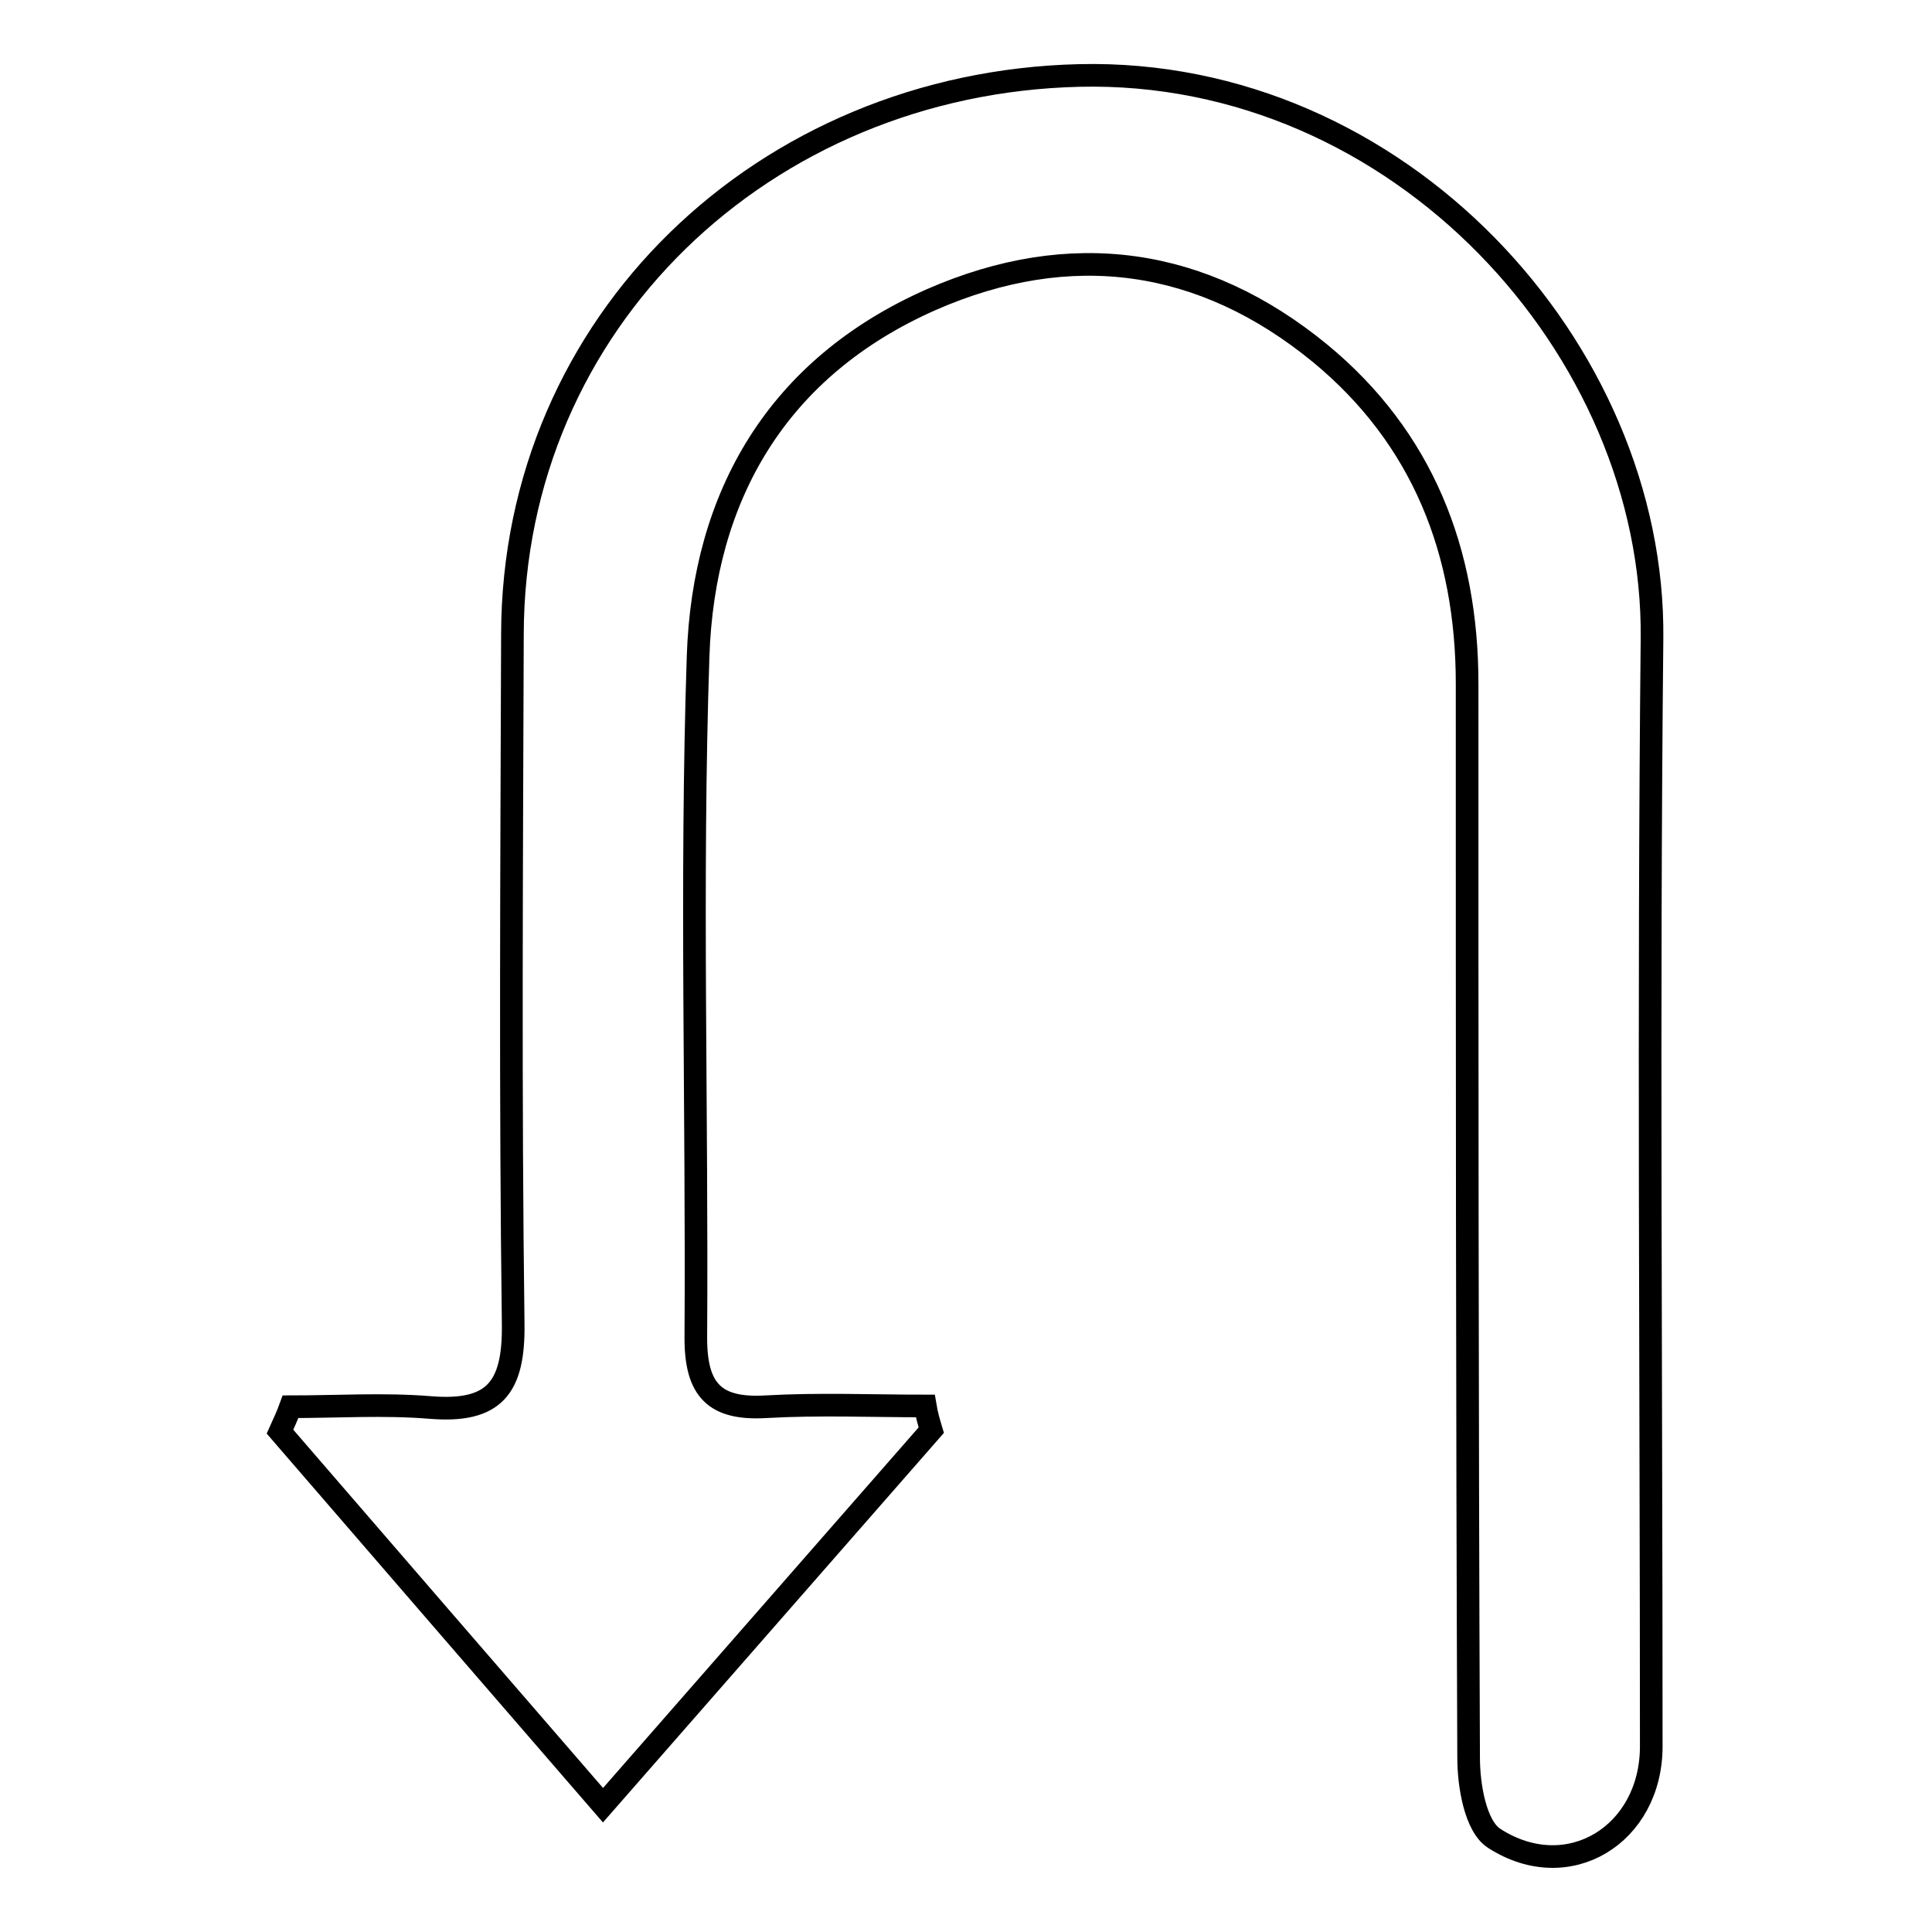 <?xml version="1.0" encoding="utf-8"?>
<!-- Svg Vector Icons : http://www.onlinewebfonts.com/icon -->
<!DOCTYPE svg PUBLIC "-//W3C//DTD SVG 1.1//EN" "http://www.w3.org/Graphics/SVG/1.1/DTD/svg11.dtd">
<svg version="1.1" xmlns="http://www.w3.org/2000/svg" xmlns:xlink="http://www.w3.org/1999/xlink" x="0px" y="0px" viewBox="0 0 256 256" enable-background="new 0 0 256 256" xml:space="preserve">
<g><g><path stroke-width="3" fill-opacity="0" stroke="#000000"  d="M123.4,189.5c-14,16-28,32-43.5,49.7c-14.9-17.2-28.8-33.3-42.8-49.5c0.5-1.1,1-2.2,1.4-3.3c6.2,0,12.4-0.4,18.5,0.1c8.5,0.7,11.1-2.6,11-11c-0.4-30.5-0.2-61-0.1-91.5C68,42.7,101.2,11,143,10c42.4-1,76.3,36.3,75.9,74.6c-0.5,48.9-0.1,97.9-0.1,146.8c0,11.7-11,18.5-20.8,12.2c-2.5-1.6-3.4-7-3.4-10.7c-0.2-47.4-0.2-94.9-0.2-142.3c0-17.5-5.9-32.6-19.5-43.8c-15.5-12.7-33-15.2-51.5-7.1c-20.4,9-30.2,26-30.9,47.3c-1,30.1-0.1,60.2-0.3,90.3c0,6.9,2.5,9.5,9.3,9.1c7-0.4,14-0.1,21.1-0.1C122.8,187.5,123.1,188.5,123.4,189.5z"/></g></g>
</svg>